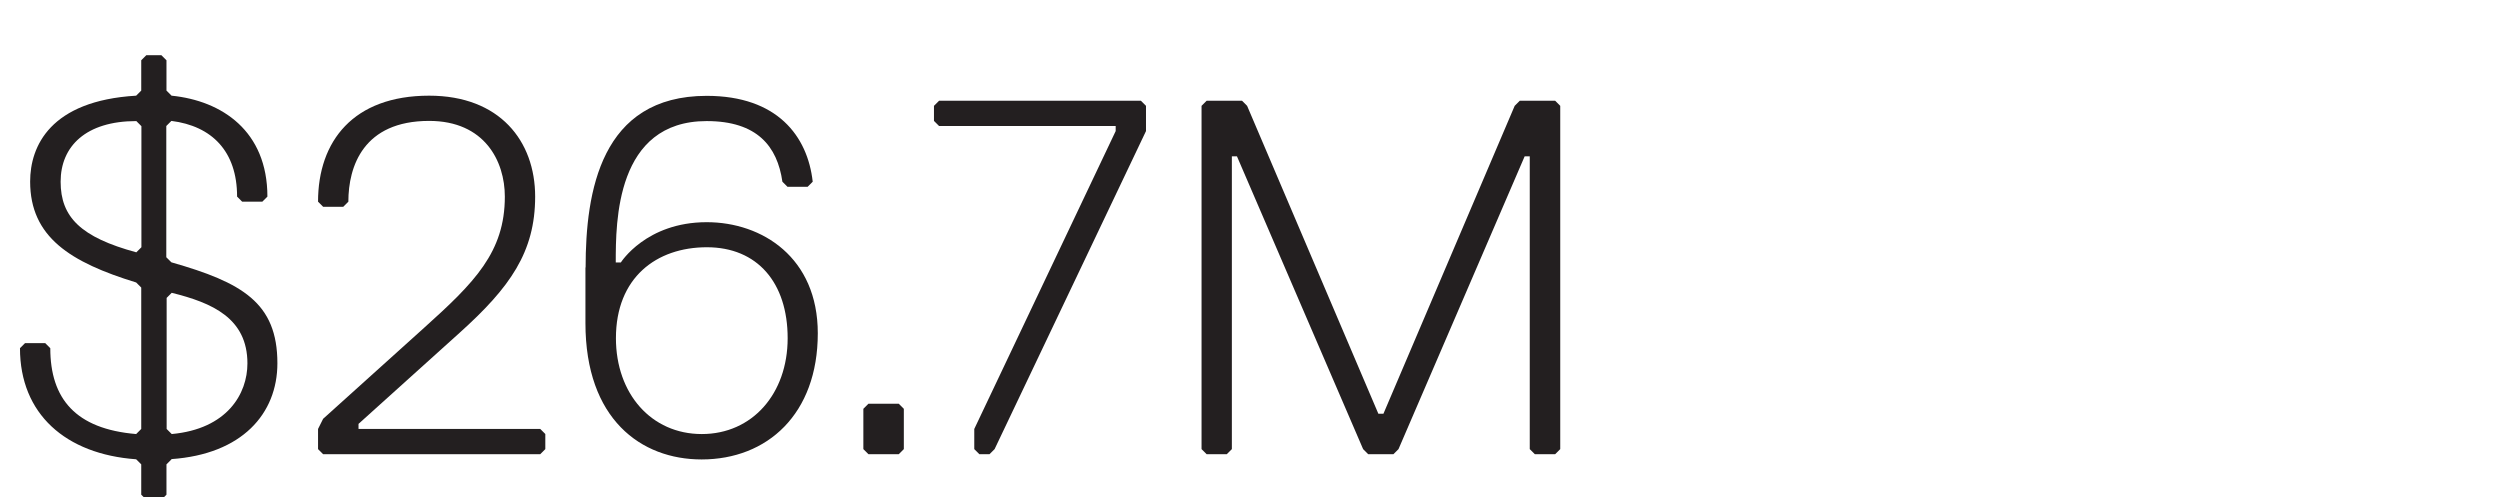 <?xml version="1.0" encoding="UTF-8"?>
<svg id="Layer_1" data-name="Layer 1" xmlns="http://www.w3.org/2000/svg" viewBox="0 0 142.67 28.38">
  <defs>
    <style>
      .cls-1 {
        fill: #231f20;
      }
    </style>
  </defs>
  <path class="cls-1" d="M9.79,26.21l-.29.29v1.73l-.29.29h-.86l-.29-.29v-1.73l-.29-.29c-4.03-.29-6.63-2.59-6.63-6.34l.29-.29h1.15l.29.29c0,2.88,1.44,4.61,4.9,4.9l.29-.29v-8.07l-.29-.29c-3.75-1.15-6.05-2.59-6.05-5.76,0-2.02,1.15-4.61,6.05-4.9l.29-.29v-1.73l.29-.29h.86l.29.29v1.73l.29.29c2.88.29,5.47,2.02,5.47,5.76l-.29.29h-1.15l-.29-.29c0-2.59-1.44-4.03-3.75-4.32l-.29.29v7.49l.29.29c4.03,1.15,6.05,2.3,6.05,5.76,0,2.88-2.02,5.19-6.05,5.47ZM7.78,6.91c-2.88,0-4.32,1.44-4.32,3.46s1.15,3.17,4.32,4.03l.29-.29v-6.91l-.29-.29ZM9.51,24.48l.29.29c3.17-.29,4.32-2.3,4.32-4.03,0-2.59-2.02-3.46-4.32-4.03l-.29.29v7.49Z"/>
  <path class="cls-1" d="M30.83,25.92h-12.39l-.29-.29v-1.15l.29-.58,5.76-5.19c2.88-2.59,4.61-4.32,4.61-7.49,0-2.02-1.15-4.32-4.32-4.32-3.75,0-4.61,2.59-4.61,4.61l-.29.29h-1.15l-.29-.29c0-3.46,2.02-6.05,6.34-6.05,4.03,0,6.05,2.59,6.05,5.76s-1.44,5.19-4.32,7.78l-5.76,5.19v.29h10.37l.29.29v.86l-.29.29Z"/>
  <path class="cls-1" d="M33.42,15.26c0-4.32.86-9.79,6.91-9.79,4.03,0,5.76,2.3,6.05,4.9l-.29.29h-1.15l-.29-.29c-.29-2.02-1.44-3.46-4.32-3.46-5.19,0-5.19,5.76-5.19,8.07h.29s1.44-2.3,4.9-2.3c3.17,0,6.34,2.02,6.34,6.34,0,4.61-2.88,7.2-6.63,7.2-3.46,0-6.63-2.3-6.63-7.78v-3.17ZM40.34,14.11c-2.88,0-5.19,1.73-5.19,5.19,0,3.17,2.02,5.47,4.9,5.47s4.9-2.3,4.9-5.47-1.73-5.19-4.61-5.19Z"/>
  <path class="cls-1" d="M51.29,25.92h-1.73l-.29-.29v-2.3l.29-.29h1.73l.29.29v2.3l-.29.29Z"/>
  <path class="cls-1" d="M56.76,25.63l-.29.29h-.58l-.29-.29v-1.15l8.07-17v-.29h-10.08l-.29-.29v-.86l.29-.29h11.52l.29.29v1.44l-8.64,18.15Z"/>
  <path class="cls-1" d="M88.74,25.92h-1.15l-.29-.29V8.92h-.29l-7.2,16.71-.29.29h-1.44l-.29-.29-7.2-16.71h-.29v16.71l-.29.29h-1.15l-.29-.29V6.04l.29-.29h2.02l.29.29,7.49,17.57h.29l7.49-17.57.29-.29h2.02l.29.29v19.59l-.29.29Z"/>
</svg>